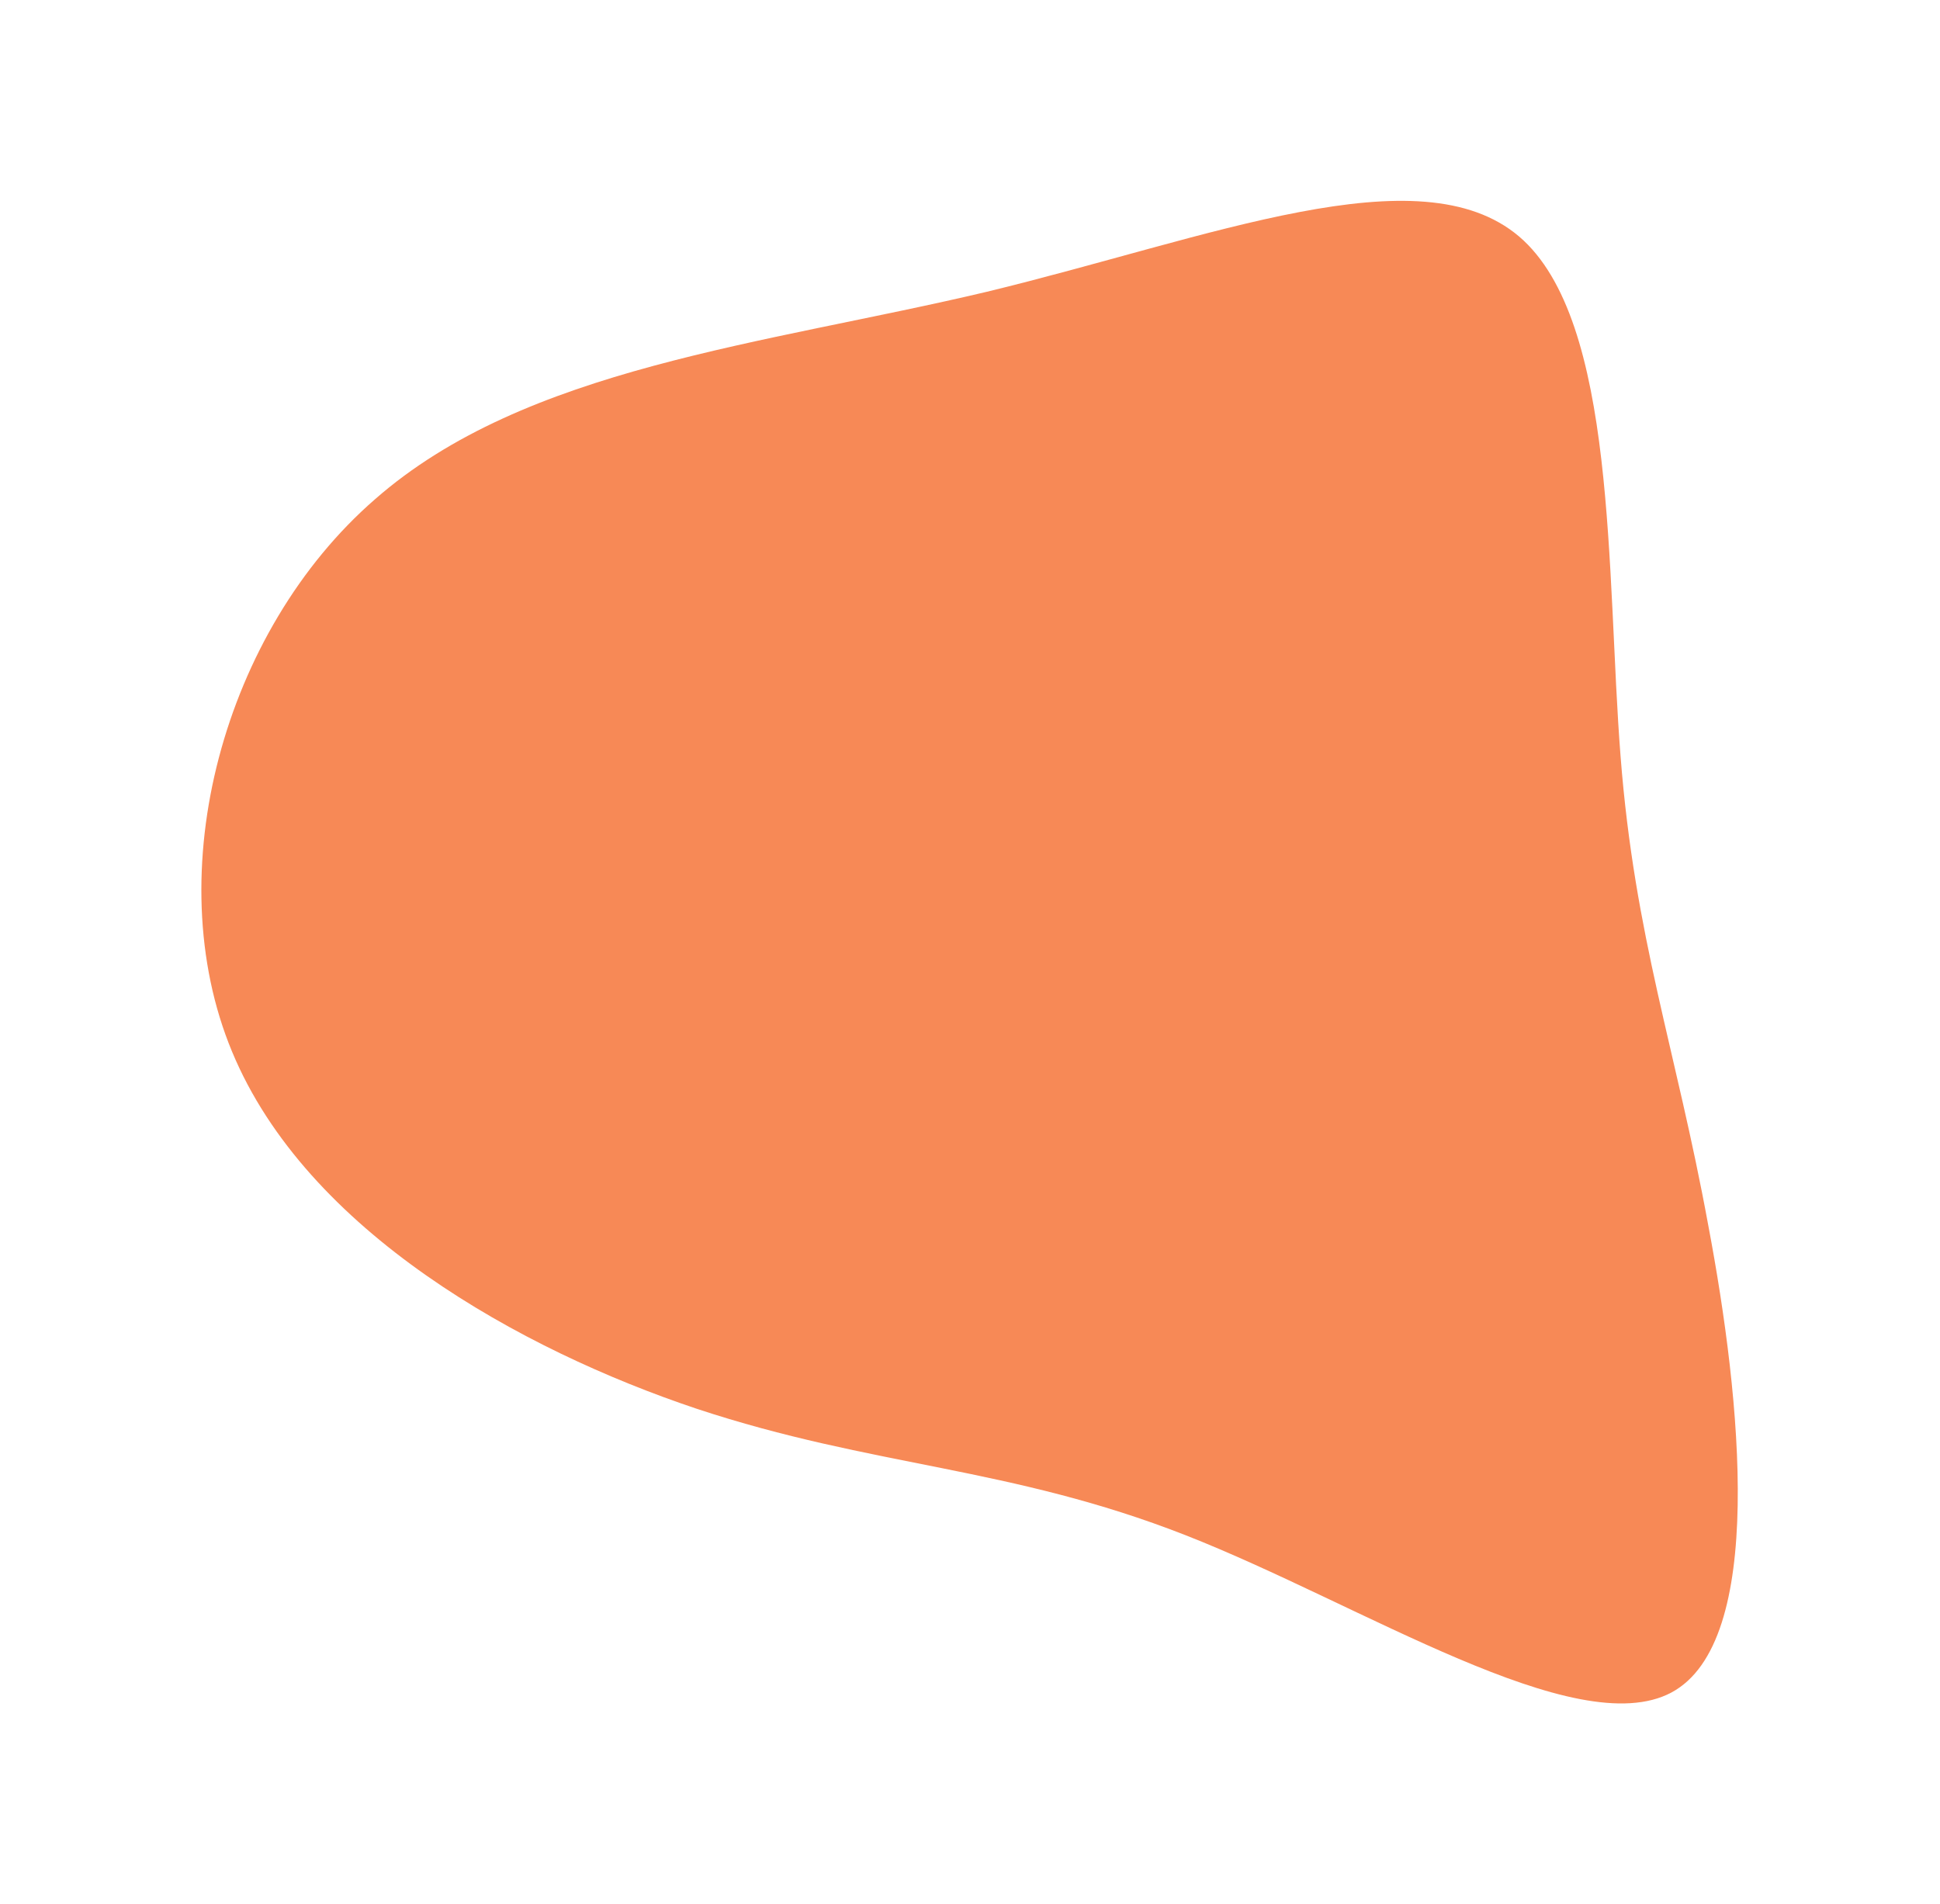 <svg width="657" height="645" viewBox="0 0 657 645" fill="none" xmlns="http://www.w3.org/2000/svg">
<g filter="url(#filter0_d_4143_561)">
<path d="M514.474 80.117C547.786 108.572 543.951 194.485 548.827 256.259C553.605 317.67 567.555 355.206 578.507 414.963C589.725 474.258 598.042 556.137 566.048 573.276C533.691 590.512 461.122 543.373 401.54 520.01C341.957 496.647 295.726 496.964 235.931 477.163C176.498 457.264 103.865 417.15 78.575 356.174C53.382 295.561 75.797 213.625 126.935 169.161C177.976 124.334 258.467 116.785 334.221 98.823C409.877 80.498 480.701 51.397 514.474 80.117Z" fill="#F78956"/>
</g>
<defs>
<filter id="filter0_d_4143_561" x="0.195" y="0.027" width="656.324" height="644.957" filterUnits="userSpaceOnUse" color-interpolation-filters="sRGB">
<feFlood flood-opacity="0" result="BackgroundImageFix"/>
<feColorMatrix in="SourceAlpha" type="matrix" values="0 0 0 0 0 0 0 0 0 0 0 0 0 0 0 0 0 0 127 0" result="hardAlpha"/>
<feOffset/>
<feGaussianBlur stdDeviation="34"/>
<feColorMatrix type="matrix" values="0 0 0 0 0.235 0 0 0 0 0.263 0 0 0 0 0.337 0 0 0 0.2 0"/>
<feBlend mode="normal" in2="BackgroundImageFix" result="effect1_dropShadow_4143_561"/>
<feBlend mode="normal" in="SourceGraphic" in2="effect1_dropShadow_4143_561" result="shape"/>
</filter>
</defs>
</svg>
